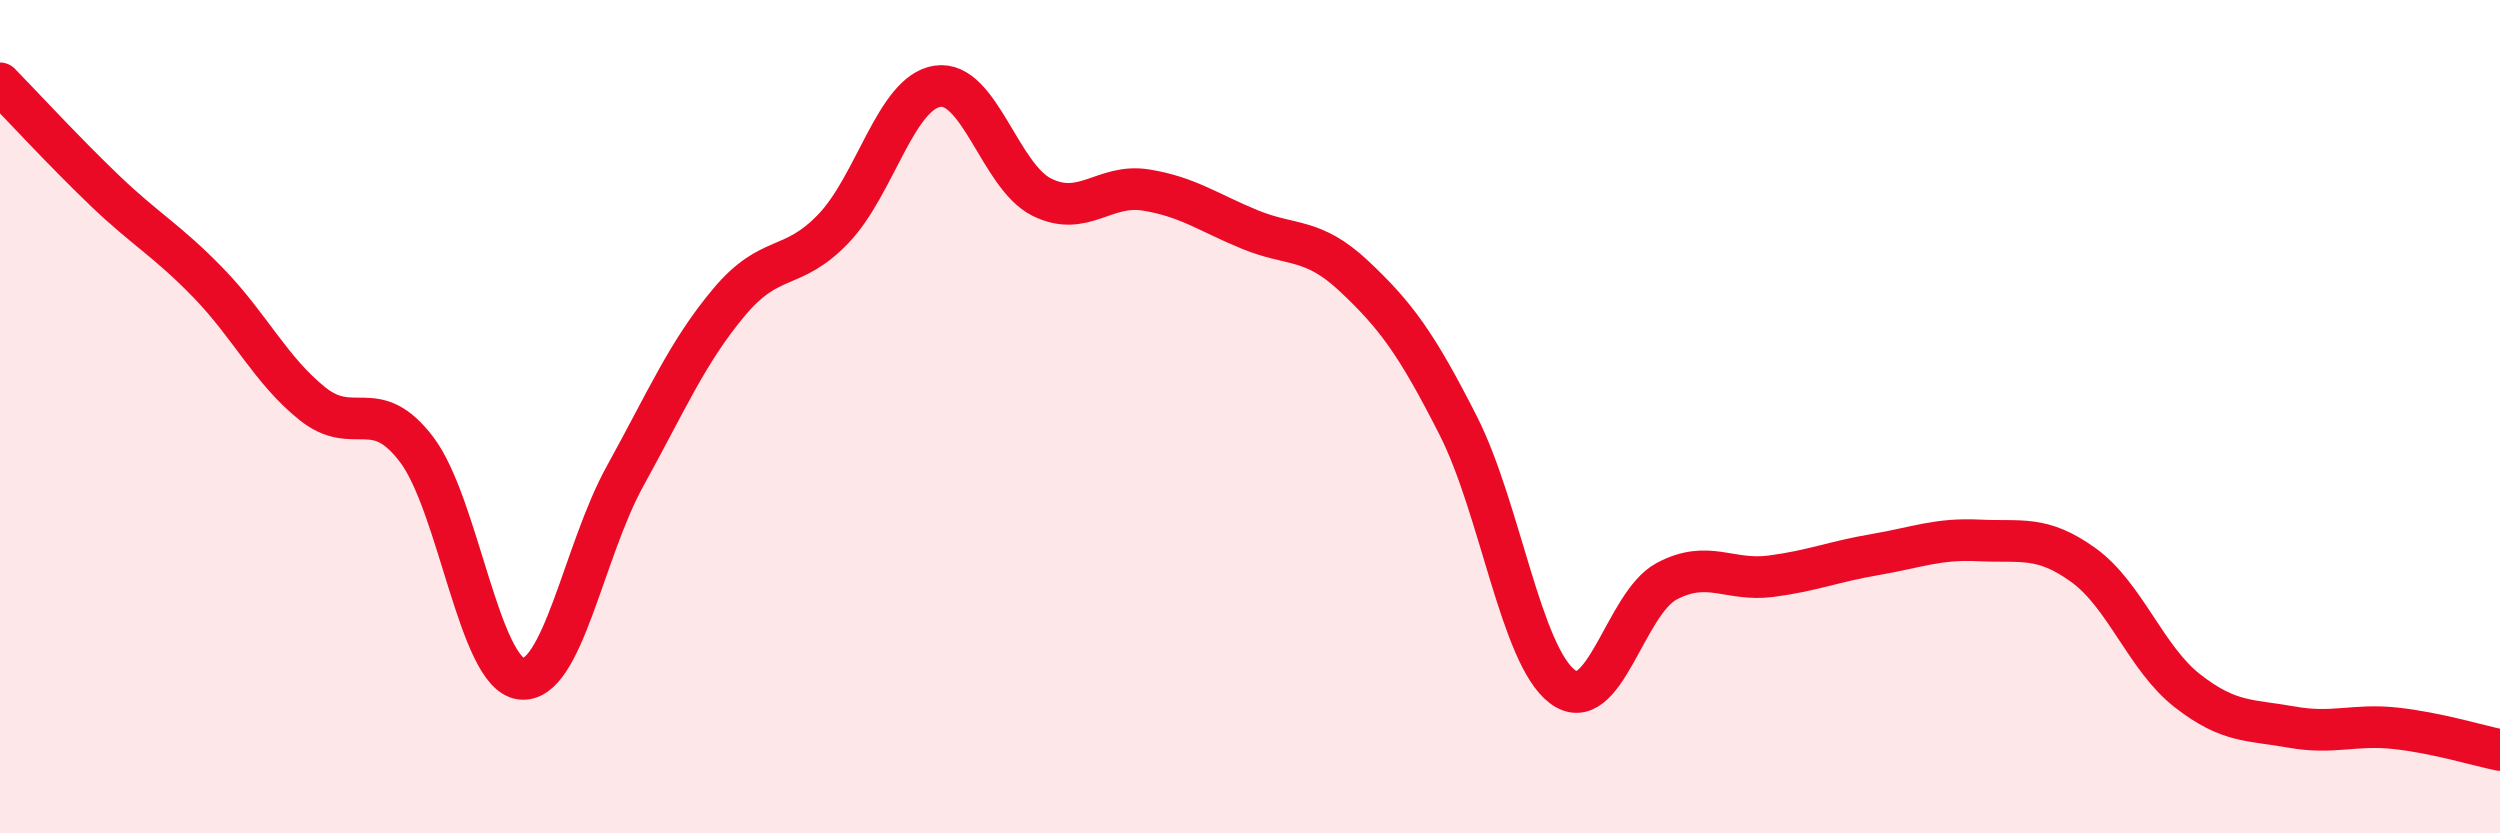 
    <svg width="60" height="20" viewBox="0 0 60 20" xmlns="http://www.w3.org/2000/svg">
      <path
        d="M 0,2 C 0.5,2.51 1.5,3.6 2.5,4.56 C 3.5,5.52 4,5.76 5,6.79 C 6,7.82 6.5,8.89 7.5,9.69 C 8.5,10.49 9,9.47 10,10.79 C 11,12.11 11.5,16.16 12.5,16.29 C 13.5,16.42 14,13.24 15,11.43 C 16,9.62 16.5,8.44 17.5,7.25 C 18.5,6.06 19,6.53 20,5.49 C 21,4.45 21.5,2.22 22.5,2.07 C 23.5,1.92 24,4.23 25,4.73 C 26,5.23 26.5,4.4 27.5,4.56 C 28.5,4.72 29,5.1 30,5.51 C 31,5.92 31.5,5.69 32.5,6.63 C 33.5,7.57 34,8.25 35,10.22 C 36,12.19 36.5,15.73 37.5,16.48 C 38.5,17.23 39,14.48 40,13.95 C 41,13.42 41.5,13.96 42.5,13.83 C 43.5,13.7 44,13.48 45,13.31 C 46,13.14 46.5,12.92 47.5,12.97 C 48.5,13.02 49,12.84 50,13.56 C 51,14.28 51.5,15.8 52.5,16.58 C 53.5,17.36 54,17.27 55,17.45 C 56,17.63 56.5,17.37 57.5,17.48 C 58.5,17.59 59.5,17.9 60,18L60 20L0 20Z"
        fill="#EB0A25"
        opacity="0.1"
        stroke-linecap="round"
        stroke-linejoin="round"
      />
      <path
        d="M 0,2 C 0.5,2.51 1.5,3.6 2.5,4.56 C 3.5,5.52 4,5.76 5,6.79 C 6,7.82 6.5,8.89 7.5,9.69 C 8.5,10.49 9,9.47 10,10.79 C 11,12.11 11.5,16.16 12.5,16.29 C 13.5,16.42 14,13.24 15,11.43 C 16,9.62 16.5,8.44 17.5,7.25 C 18.5,6.06 19,6.53 20,5.49 C 21,4.45 21.5,2.22 22.5,2.07 C 23.5,1.92 24,4.23 25,4.73 C 26,5.23 26.5,4.4 27.5,4.56 C 28.5,4.72 29,5.1 30,5.51 C 31,5.92 31.5,5.69 32.5,6.63 C 33.5,7.57 34,8.25 35,10.22 C 36,12.19 36.5,15.73 37.5,16.48 C 38.5,17.23 39,14.48 40,13.95 C 41,13.42 41.5,13.96 42.5,13.83 C 43.5,13.7 44,13.48 45,13.31 C 46,13.14 46.5,12.92 47.5,12.97 C 48.5,13.02 49,12.84 50,13.56 C 51,14.28 51.5,15.8 52.5,16.58 C 53.5,17.36 54,17.27 55,17.45 C 56,17.63 56.5,17.37 57.5,17.48 C 58.5,17.59 59.5,17.9 60,18"
        stroke="#EB0A25"
        stroke-width="1"
        fill="none"
        stroke-linecap="round"
        stroke-linejoin="round"
      />
    </svg>
  